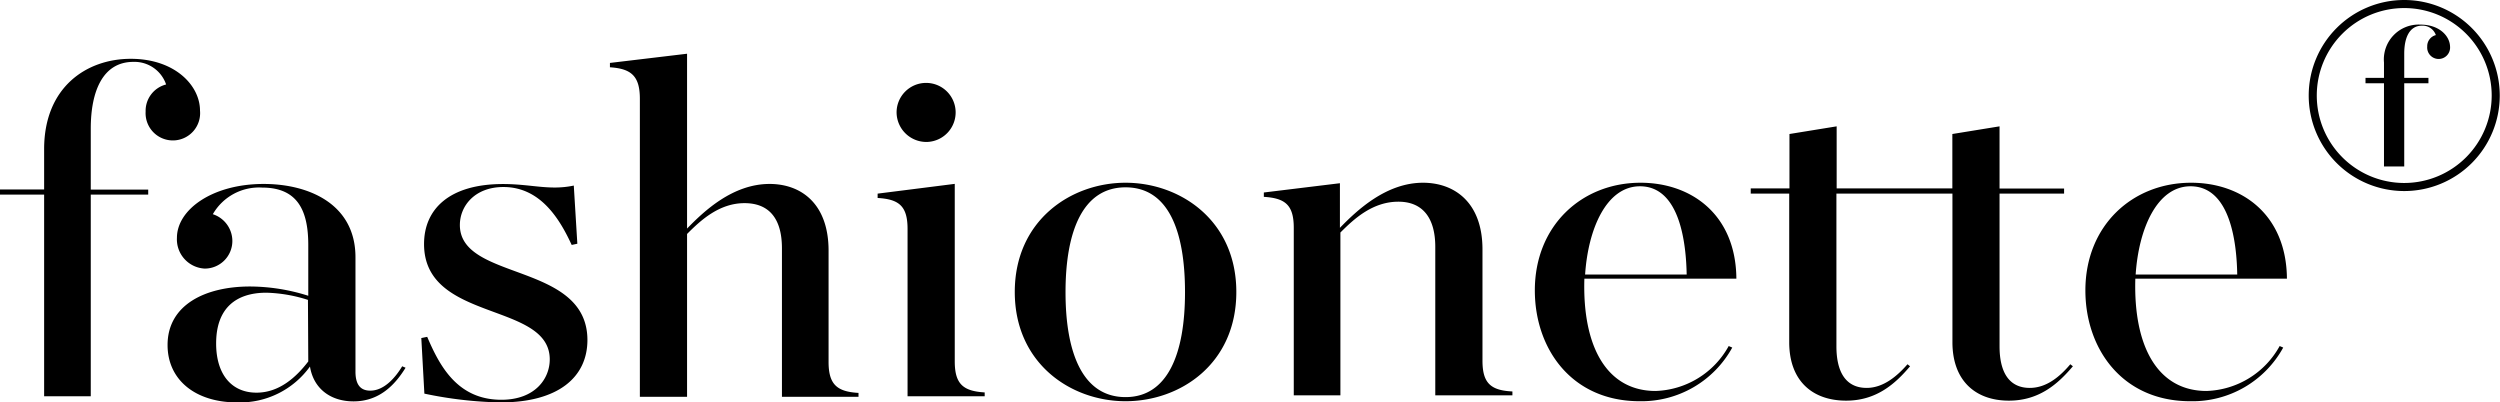 <svg viewBox="0 0 309.87 49.88" xmlns="http://www.w3.org/2000/svg">
<title>fashionette</title>
<g><path d="M18.05 13.84a3.38 3.38 0 1 0 6.74-.13c0-3.11-3.11-6.42-8.58-6.42S5.47 10.79 5.47 18.48v5H0v.64h5.47v25h5.78v-25h7.12v-.62h-7.12v-7.56c0-4.58 1.46-8.27 5.28-8.27a4.14 4.14 0 0 1 4.06 2.8 3.37 3.37 0 0 0-2.54 3.37ZM139.51 22.65c-6.8 0-13.73 4.7-13.73 13.54s6.93 13.54 13.73 13.54 13.73-4.64 13.73-13.54-6.99-13.54-13.73-13.54Zm0 26.57c-5.28 0-7.44-5.4-7.44-13s2.16-13 7.44-13 7.37 5.34 7.37 13-2.16 13-7.37 13ZM251.59 48.08c-2.61 0-3.75-2-3.75-5.15V24h8v-.63h-8v-7.71l-5.85.95v6.74h-14.34v-7.69l-5.85.95v6.74H217V24h4.77v18.42c0 4.77 2.86 7.24 7.06 7.24 3.76 0 6.09-2.1 7.92-4.26l-.32-.25c-1.28 1.47-3 2.93-5.06 2.93-2.61 0-3.75-2-3.75-5.15V24H242v18.42c0 4.77 2.86 7.24 7 7.24 3.77 0 6.1-2.1 7.93-4.26l-.32-.25c-1.24 1.47-2.91 2.93-5.02 2.93ZM57 27.89c0-2.36 1.85-4.71 5.4-4.71 4.69 0 7.06 4.16 8.46 7.18l.7-.15-.44-7.21c-3 .64-5.27-.19-8.77-.19-6.67 0-9.79 3.12-9.79 7.44 0 9.72 15.58 7.12 15.58 14.3 0 2.35-1.78 5-6 5-5.43 0-7.64-4.17-9.19-7.8l-.73.15.38 6.89a50.27 50.27 0 0 0 9.4 1.09c7.18 0 10.81-3.11 10.81-7.75C72.78 32.46 57 34.88 57 27.89ZM102.7 44.86V31.07c0-5.85-3.43-8.27-7.31-8.27-4.57 0-8.13 3.37-10.23 5.53V6.66L75.6 7.8v.54c2.65.17 3.71 1.09 3.71 3.91v36.93h5.85V29c1.71-1.72 4-3.82 7.12-3.82s4.64 2 4.64 5.6v18.4h9.49v-.48c-2.64-.15-3.71-1.02-3.71-3.84ZM115 17.59a3.66 3.66 0 1 0-3.87-3.69 3.69 3.69 0 0 0 3.87 3.69ZM118.34 44.79v-22L108.78 24v.54c2.65.15 3.71 1 3.71 3.84v20.74h9.56v-.48c-2.65-.16-3.71-1.02-3.71-3.85ZM45.9 48.42c-.89 0-1.84-.38-1.84-2.35V31.89c0-6.61-5.79-9.09-11.38-9.09-6.36 0-10.75 3.18-10.75 6.68a3.63 3.63 0 0 0 3.44 3.81 3.42 3.42 0 0 0 3.43-3.43 3.5 3.5 0 0 0-2.42-3.31 6.6 6.6 0 0 1 6.11-3.3c4.45 0 5.72 2.92 5.72 7.12v6.29A24.17 24.17 0 0 0 31 35.51c-5.59 0-10.23 2.29-10.23 7.25 0 4.32 3.43 7.12 8.65 7.12a10.71 10.71 0 0 0 9-4.45c.44 2.73 2.54 4.32 5.4 4.32 3.16 0 5.12-2 6.45-4.17l-.42-.18c-.77 1.29-2.18 3.02-3.95 3.02Zm-7.69-3.62c-1.53 2-3.63 3.87-6.42 3.87-3.05 0-5-2.22-5-6.1 0-4.45 2.54-6.29 6.23-6.29a18.42 18.42 0 0 1 5.15.89ZM215.22 34.54c-.06-7.95-5.59-11.89-11.88-11.89-7.25 0-13.1 5.28-13.1 13.35 0 7.18 4.51 13.73 13 13.73a12.83 12.83 0 0 0 11.47-6.65l-.44-.19a10.74 10.74 0 0 1-9.06 5.57c-6 0-9.09-5.41-8.83-13.92Zm-11.95-11.45c5 0 5.72 7.19 5.79 10.94h-12.59c.38-5.72 2.67-10.94 6.8-10.94ZM283.46 34.54c-.06-7.95-5.59-11.89-11.88-11.89-7.25 0-13.1 5.28-13.1 13.35 0 7.18 4.52 13.73 13 13.73A12.83 12.83 0 0 0 283 43.08l-.44-.19a10.74 10.74 0 0 1-9.06 5.57c-6 0-9.08-5.41-8.83-13.92Zm-11.95-11.45c5 0 5.73 7.19 5.79 10.94h-12.59c.38-5.72 2.67-10.94 6.8-10.94ZM183.75 44.71v-13.8c0-5.84-3.49-8.26-7.37-8.26-4.58 0-8.2 3.43-10.3 5.59v-5.53l-9.43 1.15v.54c2.64.16 3.71 1 3.71 3.84V49h5.78V28.82c1.72-1.72 4-3.82 7.19-3.82 3 0 4.57 2 4.57 5.6V49h9.56v-.48c-2.65-.13-3.71-.99-3.71-3.81ZM298 0a11.84 11.84 0 1 0 11.84 11.84A11.85 11.85 0 0 0 298 0Zm0 22.68a10.84 10.84 0 1 1 10.84-10.84A10.85 10.85 0 0 1 298 22.68Z"></path><path d="M300 3.05a4.32 4.32 0 0 0-4.51 4.7v1.9h-2.29v.67h2.29v10.31H298V10.32h3v-.67h-3v-3c0-1.92.61-3.47 2.21-3.47a1.74 1.74 0 0 1 1.71 1.17 1.42 1.42 0 0 0-1.07 1.42 1.42 1.42 0 1 0 2.83 0c-.04-1.33-1.35-2.72-3.68-2.72Z"></path></g>
</svg>